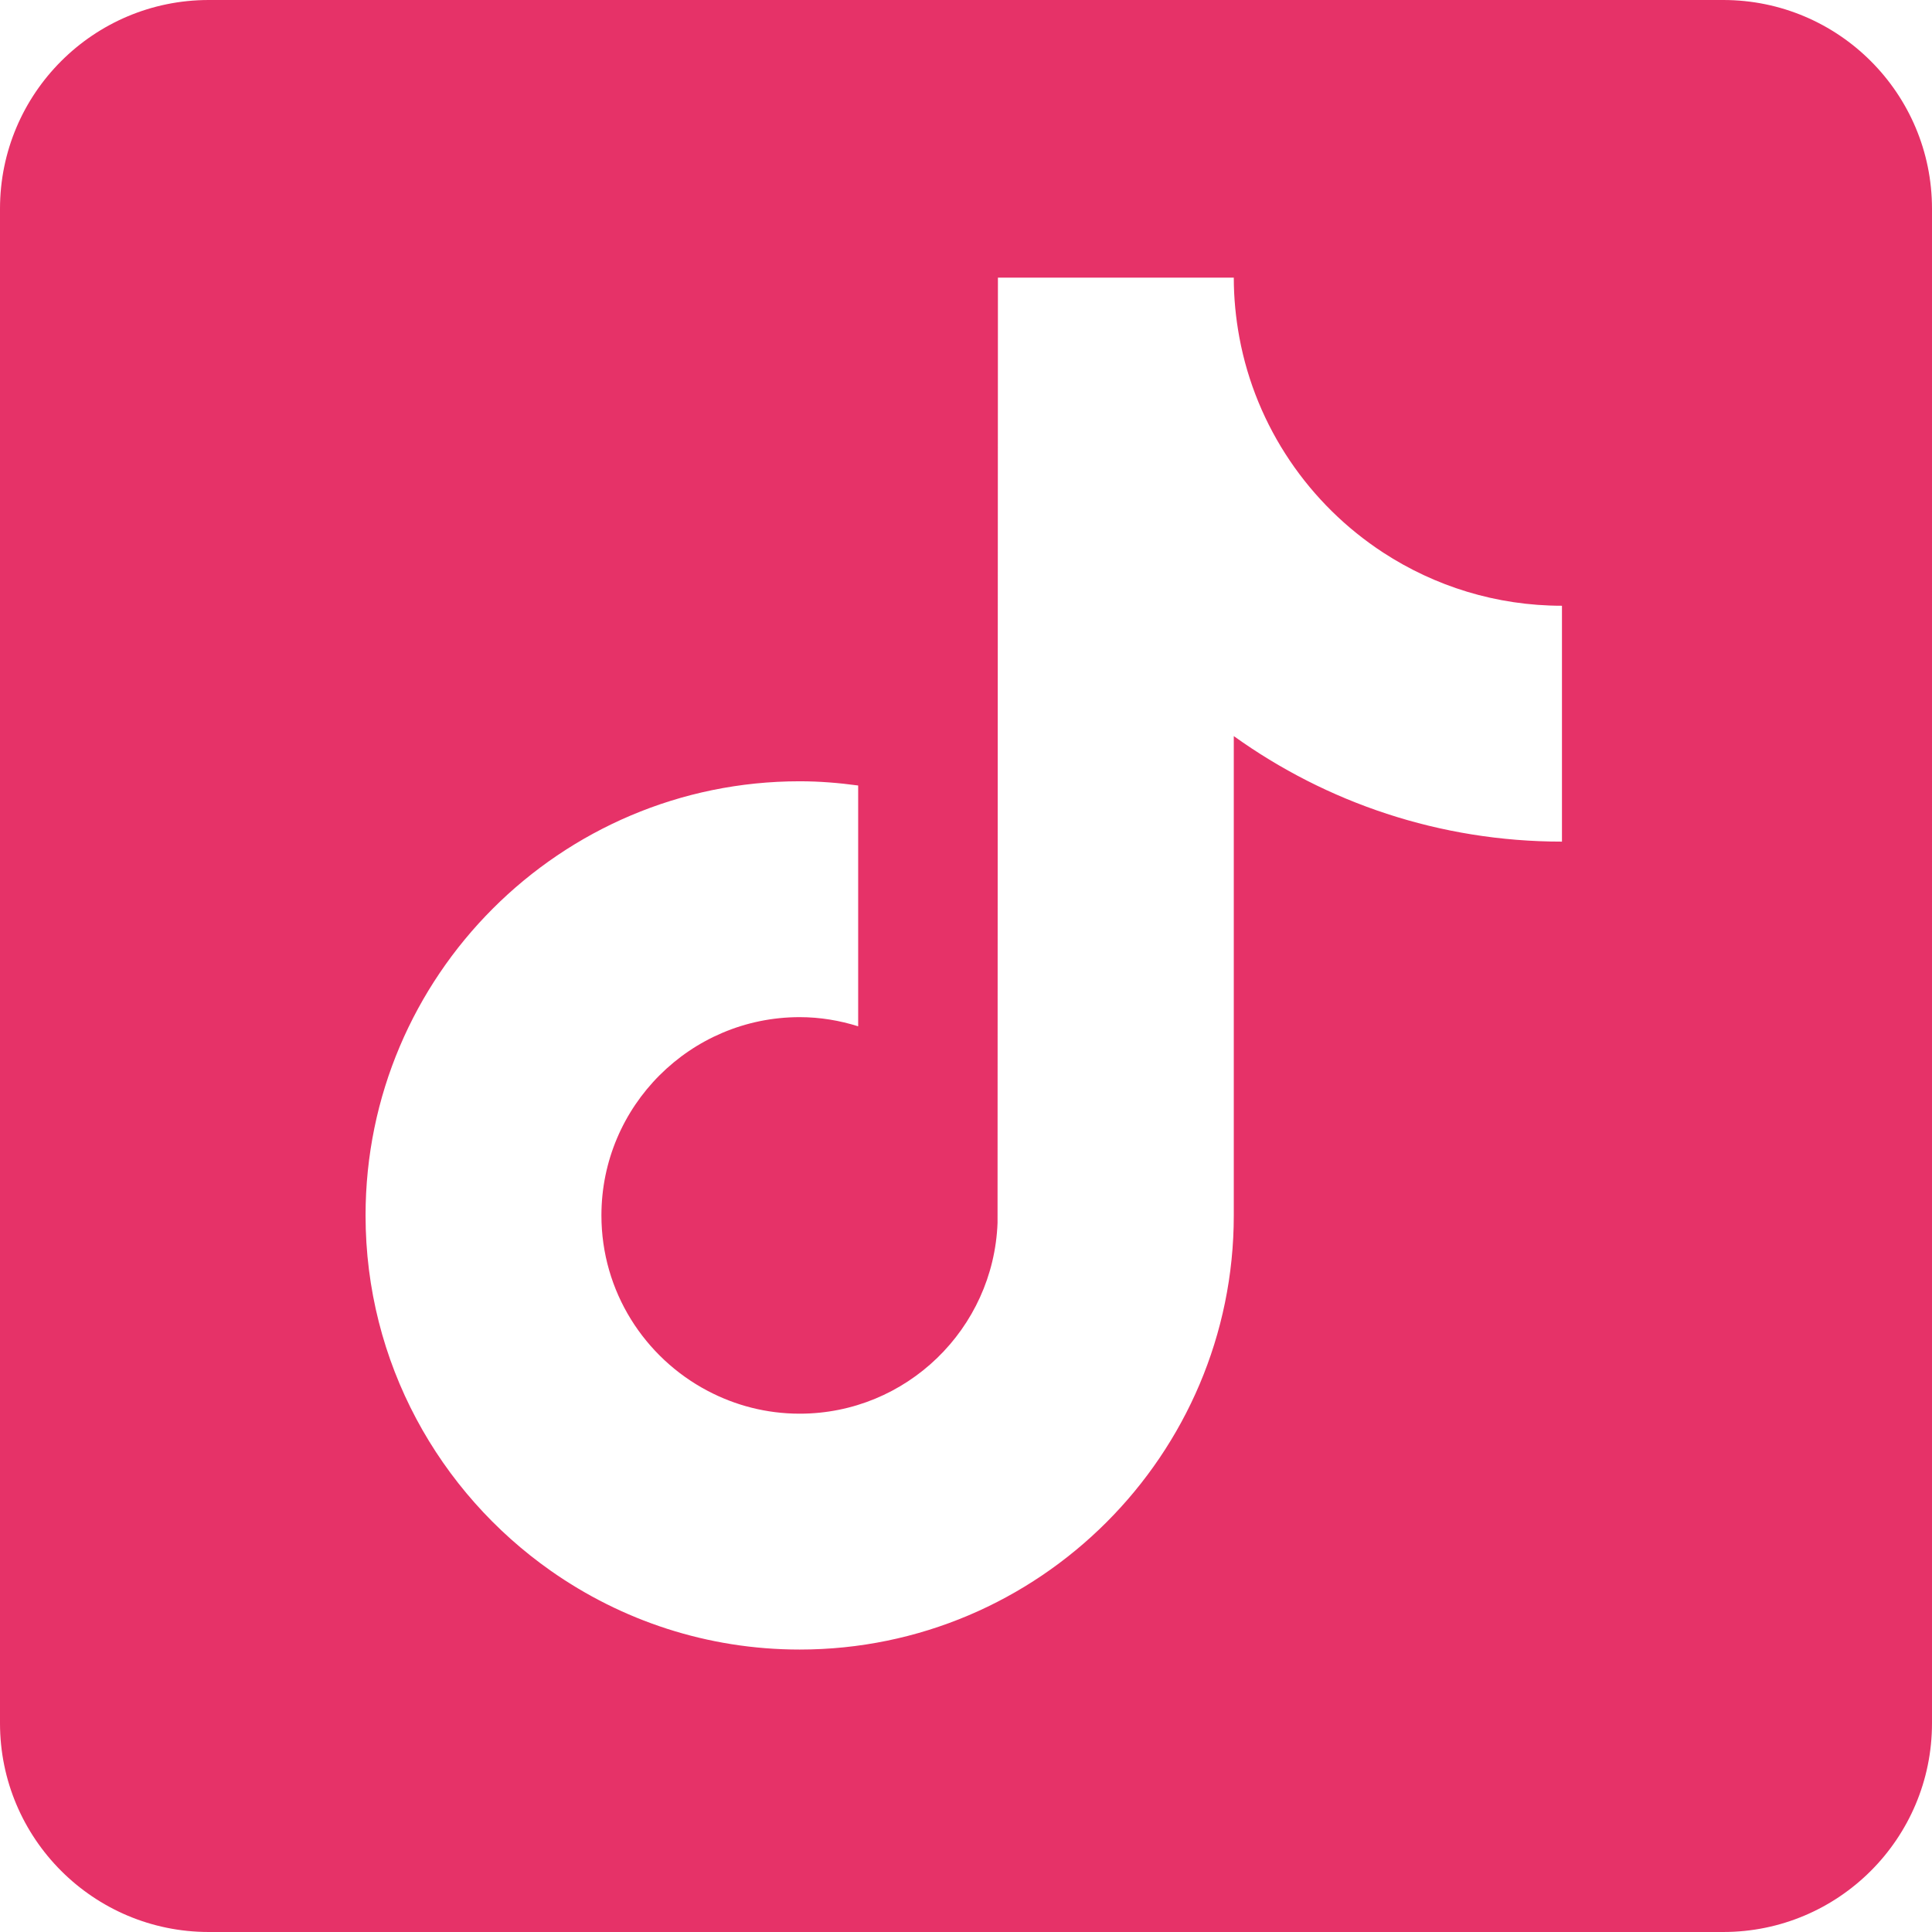 <svg xmlns="http://www.w3.org/2000/svg" version="1.1" xmlns:xlink="http://www.w3.org/1999/xlink" width="512" height="512" x="0" y="0" viewBox="0 0 512.6 512.6" style="enable-background:new 0 0 512 512" xml:space="preserve" class=""><g><path d="M457.21 0H55.39C24.8 0 0 24.8 0 55.39v401.82c0 30.59 24.8 55.39 55.39 55.39h401.82c30.59 0 55.39-24.8 55.39-55.39V55.39C512.6 24.8 487.8 0 457.21 0zm-42.79 223.3c-32.45 0-62.52-10.38-87.07-28v127.17c0 63.52-51.67 115.19-115.18 115.19-24.54 0-47.3-7.74-66.01-20.88-29.7-20.85-49.17-55.34-49.17-94.31 0-63.51 51.67-115.18 115.18-115.18 5.27 0 10.44.43 15.52 1.12v63.89c-4.91-1.54-10.11-2.43-15.52-2.43-29.01 0-52.6 23.6-52.6 52.6 0 20.2 11.45 37.75 28.2 46.56 7.3 3.85 15.59 6.05 24.4 6.05 28.34 0 51.45-22.54 52.5-50.63l.1-250.79h62.58c0 5.42.53 10.72 1.48 15.87 4.42 23.85 18.57 44.3 38.17 57.09 13.66 8.9 29.94 14.1 47.42 14.1z" fill="#e63268" opacity="1" data-original="#000000" class=""></path></g></svg>